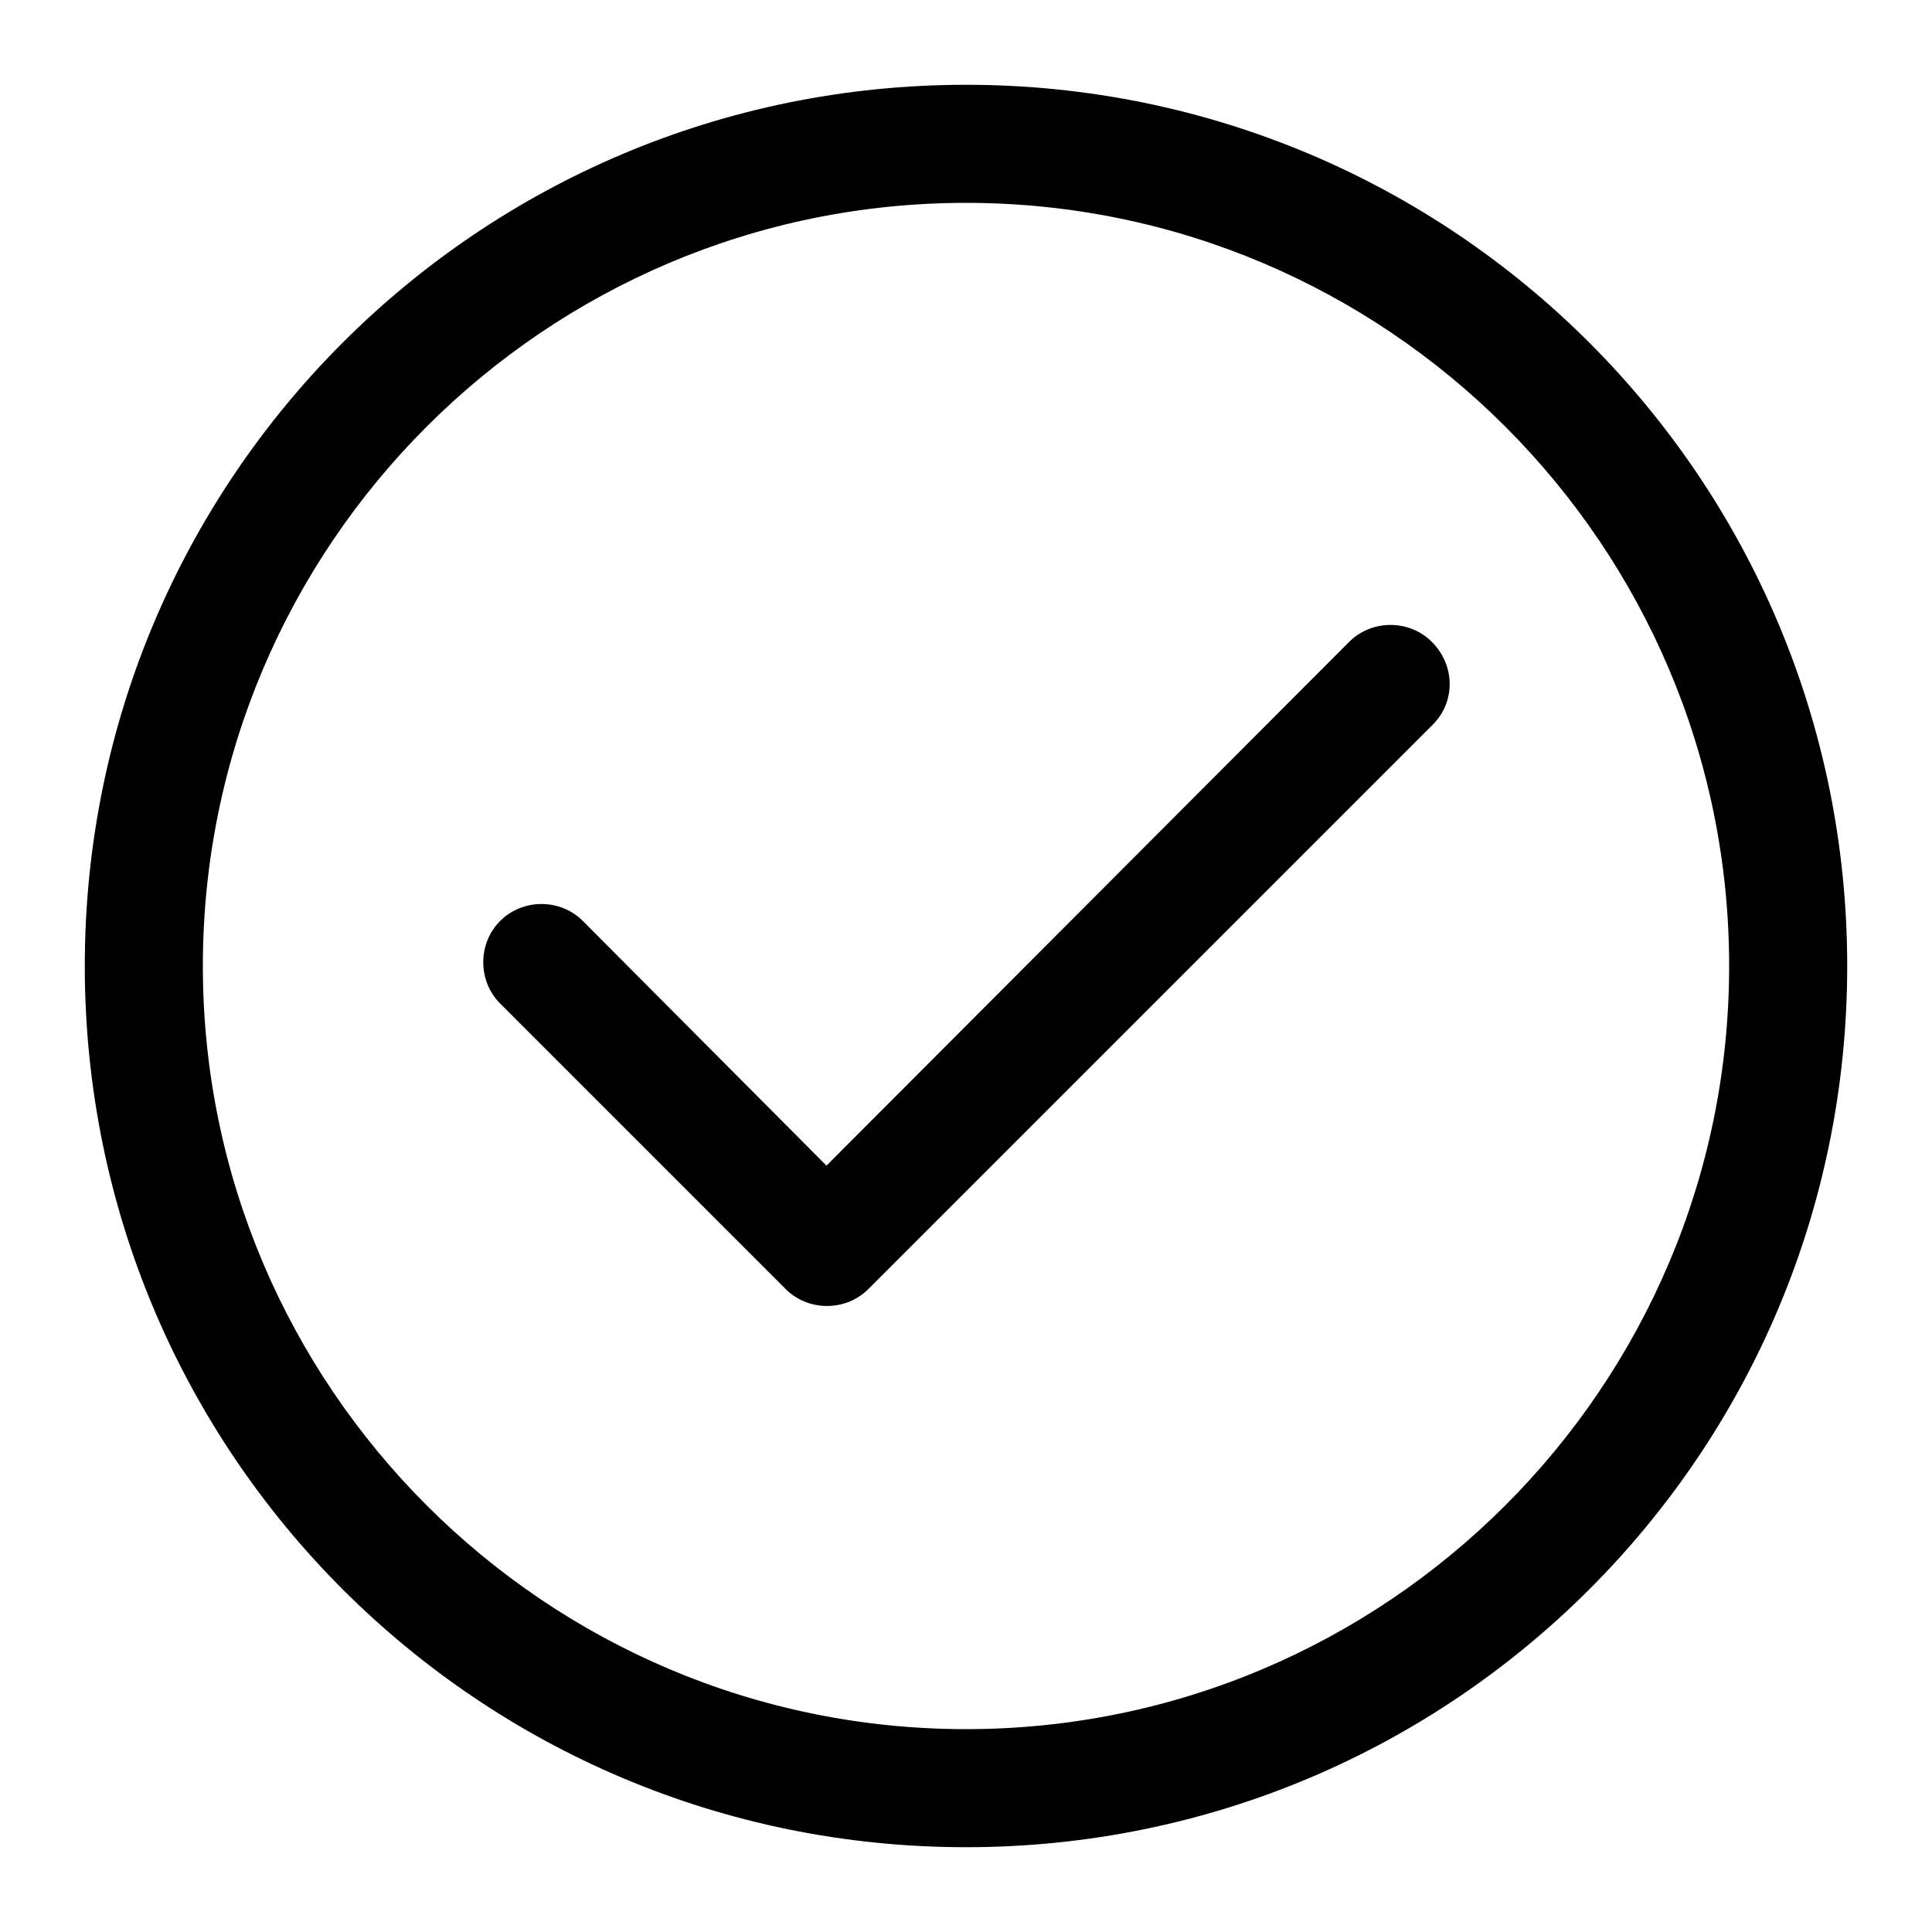 <?xml version="1.0" encoding="UTF-8"?>
<svg xmlns="http://www.w3.org/2000/svg" xmlns:xlink="http://www.w3.org/1999/xlink" version="1.1" id="Layer_1" x="0px" y="0px" viewBox="0 0 18 18" style="enable-background:new 0 0 18 18;" xml:space="preserve">
<style type="text/css">
	.st0{fill:#169948;}
	.st1{clip-path:url(#SVGID_00000053545828094824066130000014090609698333560729_);}
	.st2{clip-path:url(#SVGID_00000155118953337176833660000006634367359030754467_);fill:#169847;}
	.st3{clip-path:url(#SVGID_00000155118953337176833660000006634367359030754467_);fill:#FFFFFF;}
	
		.st4{clip-path:url(#SVGID_00000155118953337176833660000006634367359030754467_);fill:none;stroke:#D0D2D1;stroke-width:0.165;stroke-miterlimit:10;}
	
		.st5{clip-path:url(#SVGID_00000155118953337176833660000006634367359030754467_);fill:none;stroke:#D0D2D1;stroke-width:0.11;stroke-miterlimit:10;}
	.st6{clip-path:url(#SVGID_00000155118953337176833660000006634367359030754467_);fill:#F26322;}
	
		.st7{clip-path:url(#SVGID_00000155118953337176833660000006634367359030754467_);fill-rule:evenodd;clip-rule:evenodd;fill:#F26322;}
	.st8{fill:none;stroke:#000000;stroke-width:0.25;stroke-miterlimit:10;}
	.st9{fill-rule:evenodd;clip-rule:evenodd;fill:none;stroke:#000000;stroke-width:0.35;stroke-miterlimit:10;}
	.st10{fill-rule:evenodd;clip-rule:evenodd;}
	.st11{fill:#FFFFFF;}
	.st12{stroke:#000000;stroke-width:0.15;stroke-miterlimit:10;}
	.st13{fill:none;stroke:#000000;stroke-width:0.15;stroke-miterlimit:10;}
	.st14{stroke:#000000;stroke-width:0.05;stroke-miterlimit:10;}
</style>
<g>
	<g>
		<g>
			<path d="M9,0.79C4.46,0.79,0.79,4.46,0.79,9c0,4.54,3.67,8.21,8.21,8.21c4.54,0,8.21-3.67,8.21-8.21     C17.21,4.46,13.54,0.79,9,0.79z M9,16.11c-3.92,0-7.11-3.19-7.11-7.11S5.08,1.89,9,1.89S16.11,5.08,16.11,9S12.92,16.11,9,16.11z     "></path>
		</g>
	</g>
	<g>
		<g>
			<path d="M13.34,5.98c-0.21-0.21-0.56-0.21-0.77,0L7.7,10.86L5.43,8.58c-0.21-0.21-0.56-0.21-0.77,0c-0.21,0.21-0.21,0.56,0,0.77     l2.66,2.66c0.21,0.21,0.56,0.21,0.77,0l5.26-5.26C13.56,6.54,13.56,6.2,13.34,5.98z"></path>
		</g>
	</g>
</g>
</svg>
